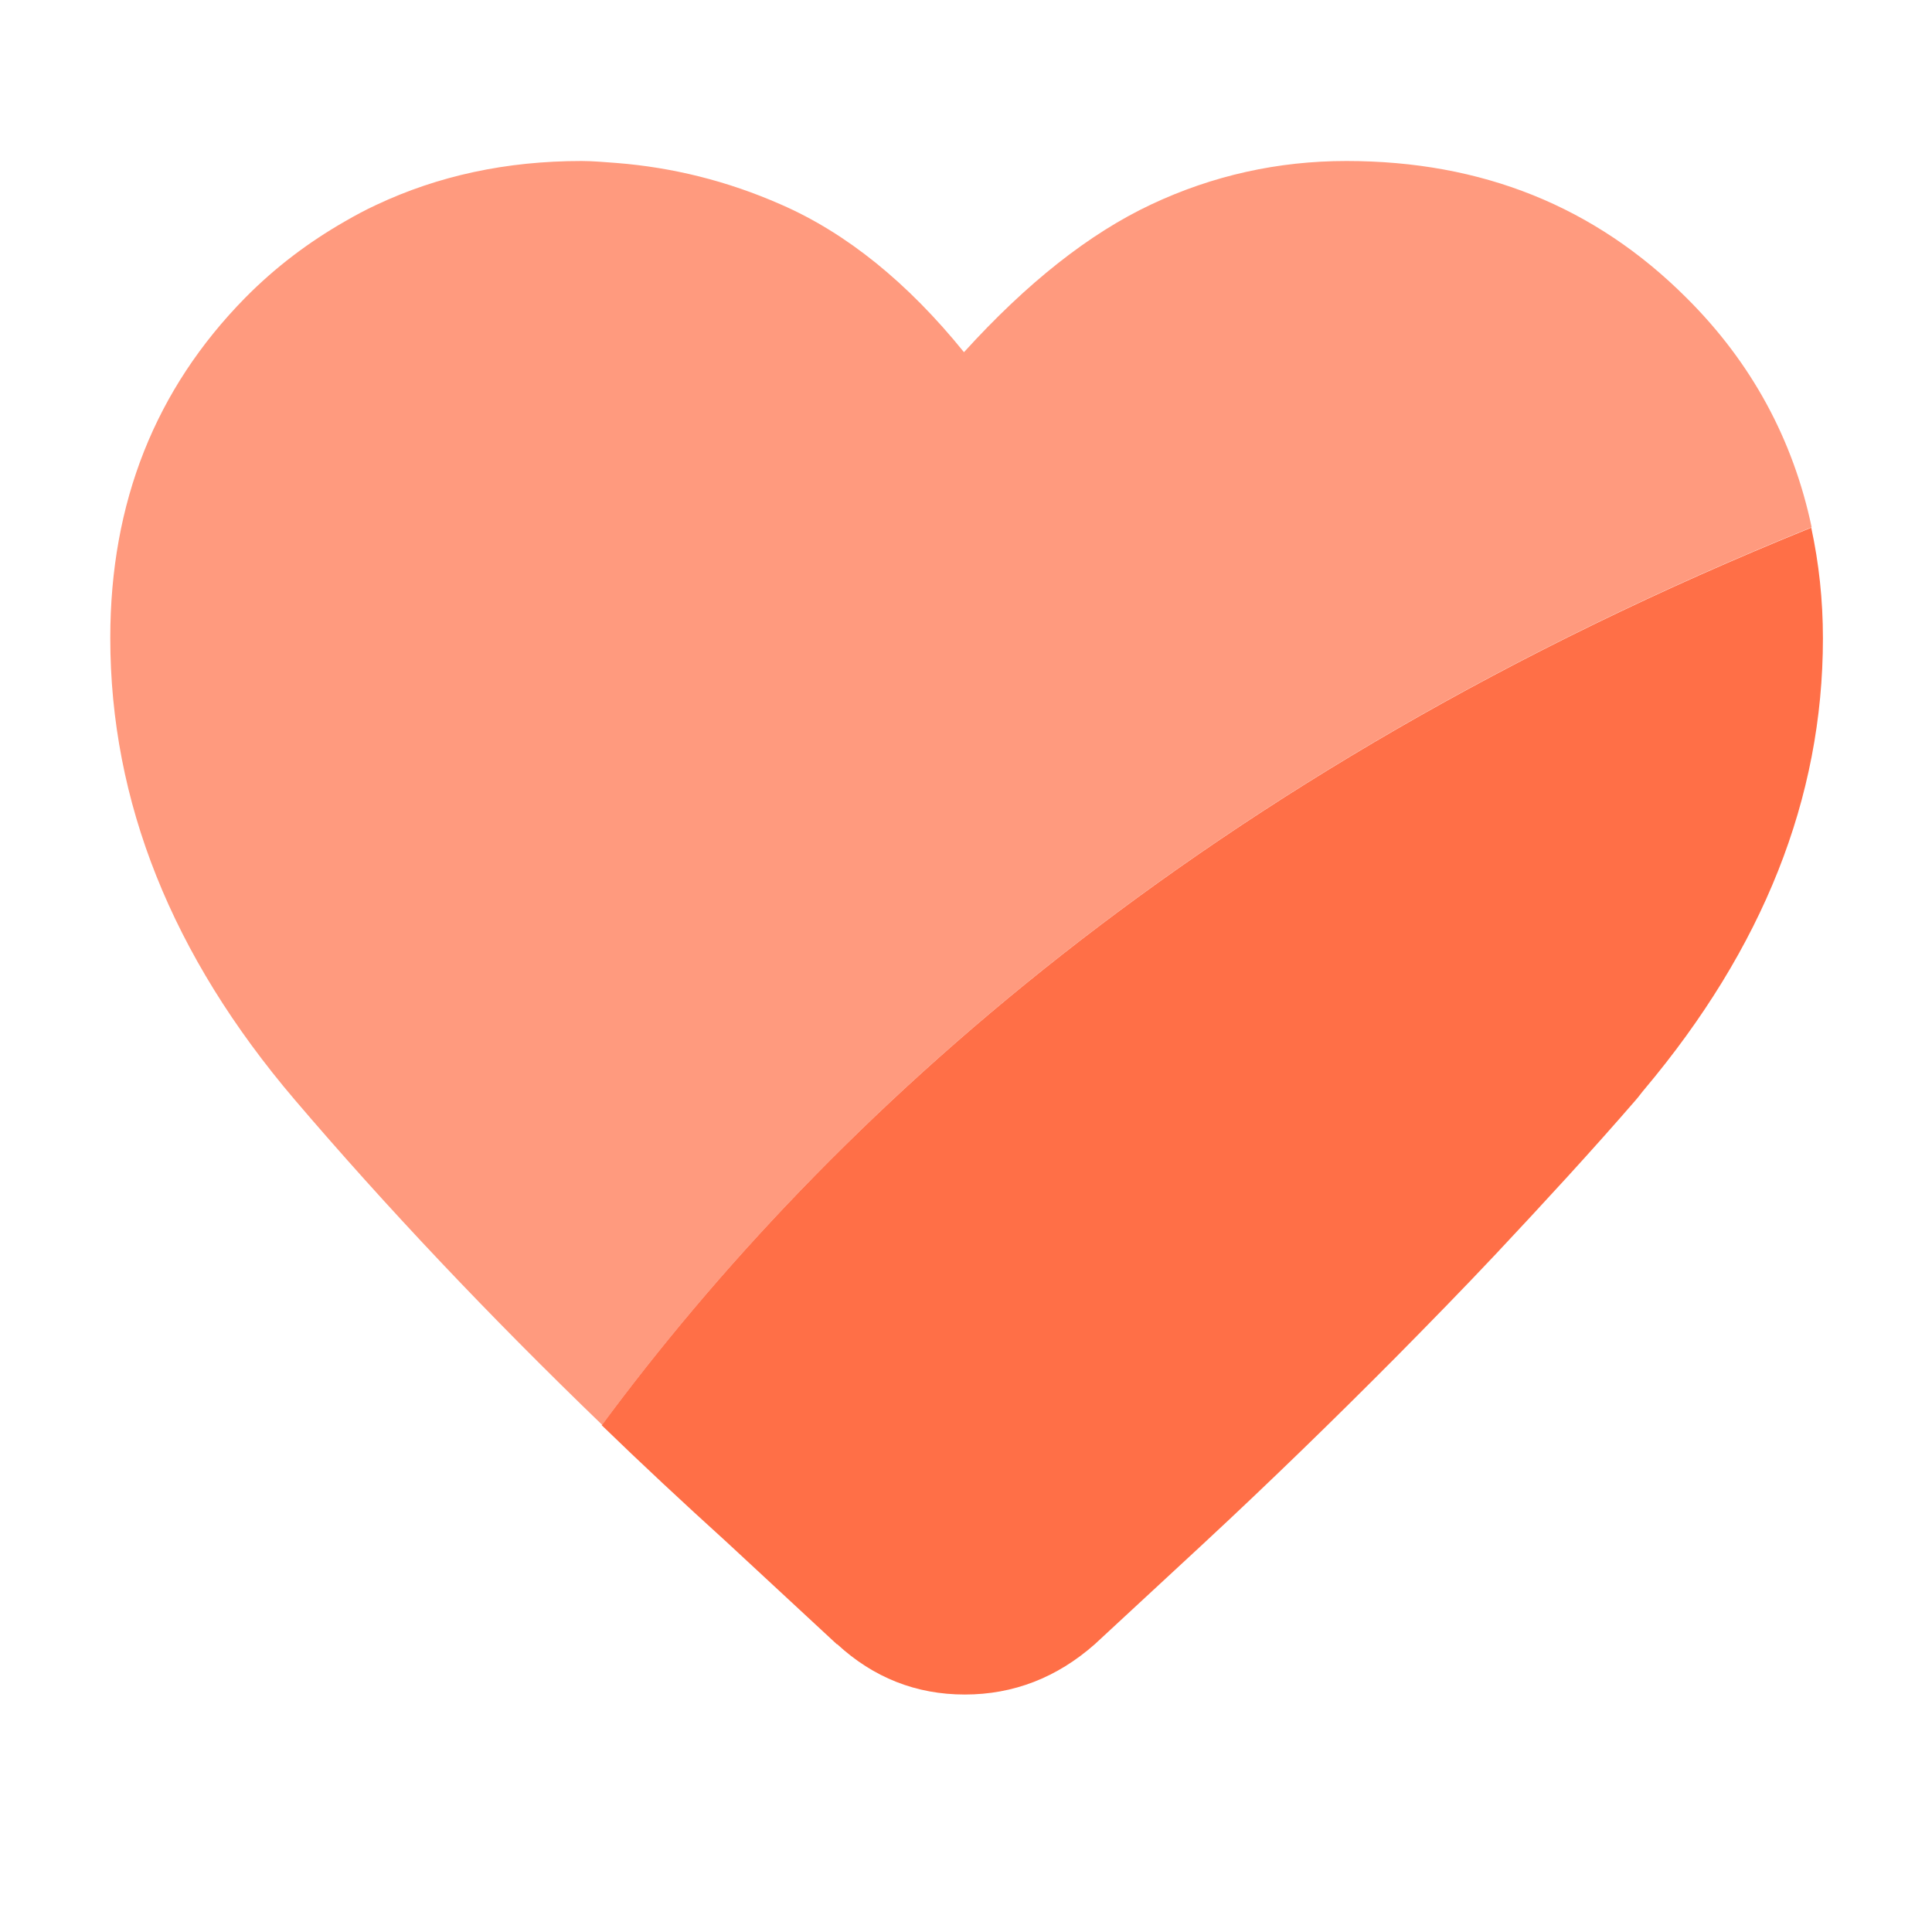 <?xml version="1.0" encoding="UTF-8"?> <svg xmlns="http://www.w3.org/2000/svg" width="48" height="48" viewBox="0 0 48 48" fill="none"><path d="M45.01 13.1C44.55 10.92 43.52 9.01 41.9 7.4C39.63 5.13 36.82 4 33.45 4C31.75 4 30.13 4.36 28.6 5.08C27.07 5.8 25.52 7.02 23.95 8.75C22.55 7.02 21.03 5.79 19.4 5.08C18.06 4.49 16.7 4.16 15.33 4.05C15.04 4.03 14.74 4 14.45 4C12.57 4 10.88 4.37 9.35 5.09C9.09 5.21 8.83 5.35 8.57 5.5C7.68 6.01 6.85 6.63 6.09 7.4C3.86 9.67 2.74 12.48 2.74 15.85C2.74 19.92 4.27 23.74 7.32 27.32C9.58 29.97 12.13 32.67 14.96 35.4C20.59 27.78 29.87 19.23 45.01 13.1Z" fill="#FF9A7E"></path><path d="M20.8 40.85C21.7 41.68 22.76 42.1 23.97 42.1C25.18 42.1 26.26 41.68 27.2 40.85L29.9 38.35C31.58 36.79 33.16 35.25 34.67 33.73C35.52 32.87 36.36 32.01 37.16 31.16C38.37 29.87 39.55 28.59 40.64 27.33C40.72 27.24 40.78 27.15 40.85 27.07C43.8 23.56 45.29 19.83 45.29 15.86C45.29 14.9 45.19 13.99 45 13.11C29.86 19.24 20.58 27.79 14.95 35.41C15.94 36.37 16.97 37.33 18.04 38.3L20.79 40.85H20.8Z" fill="#FF6F47"></path></svg> 